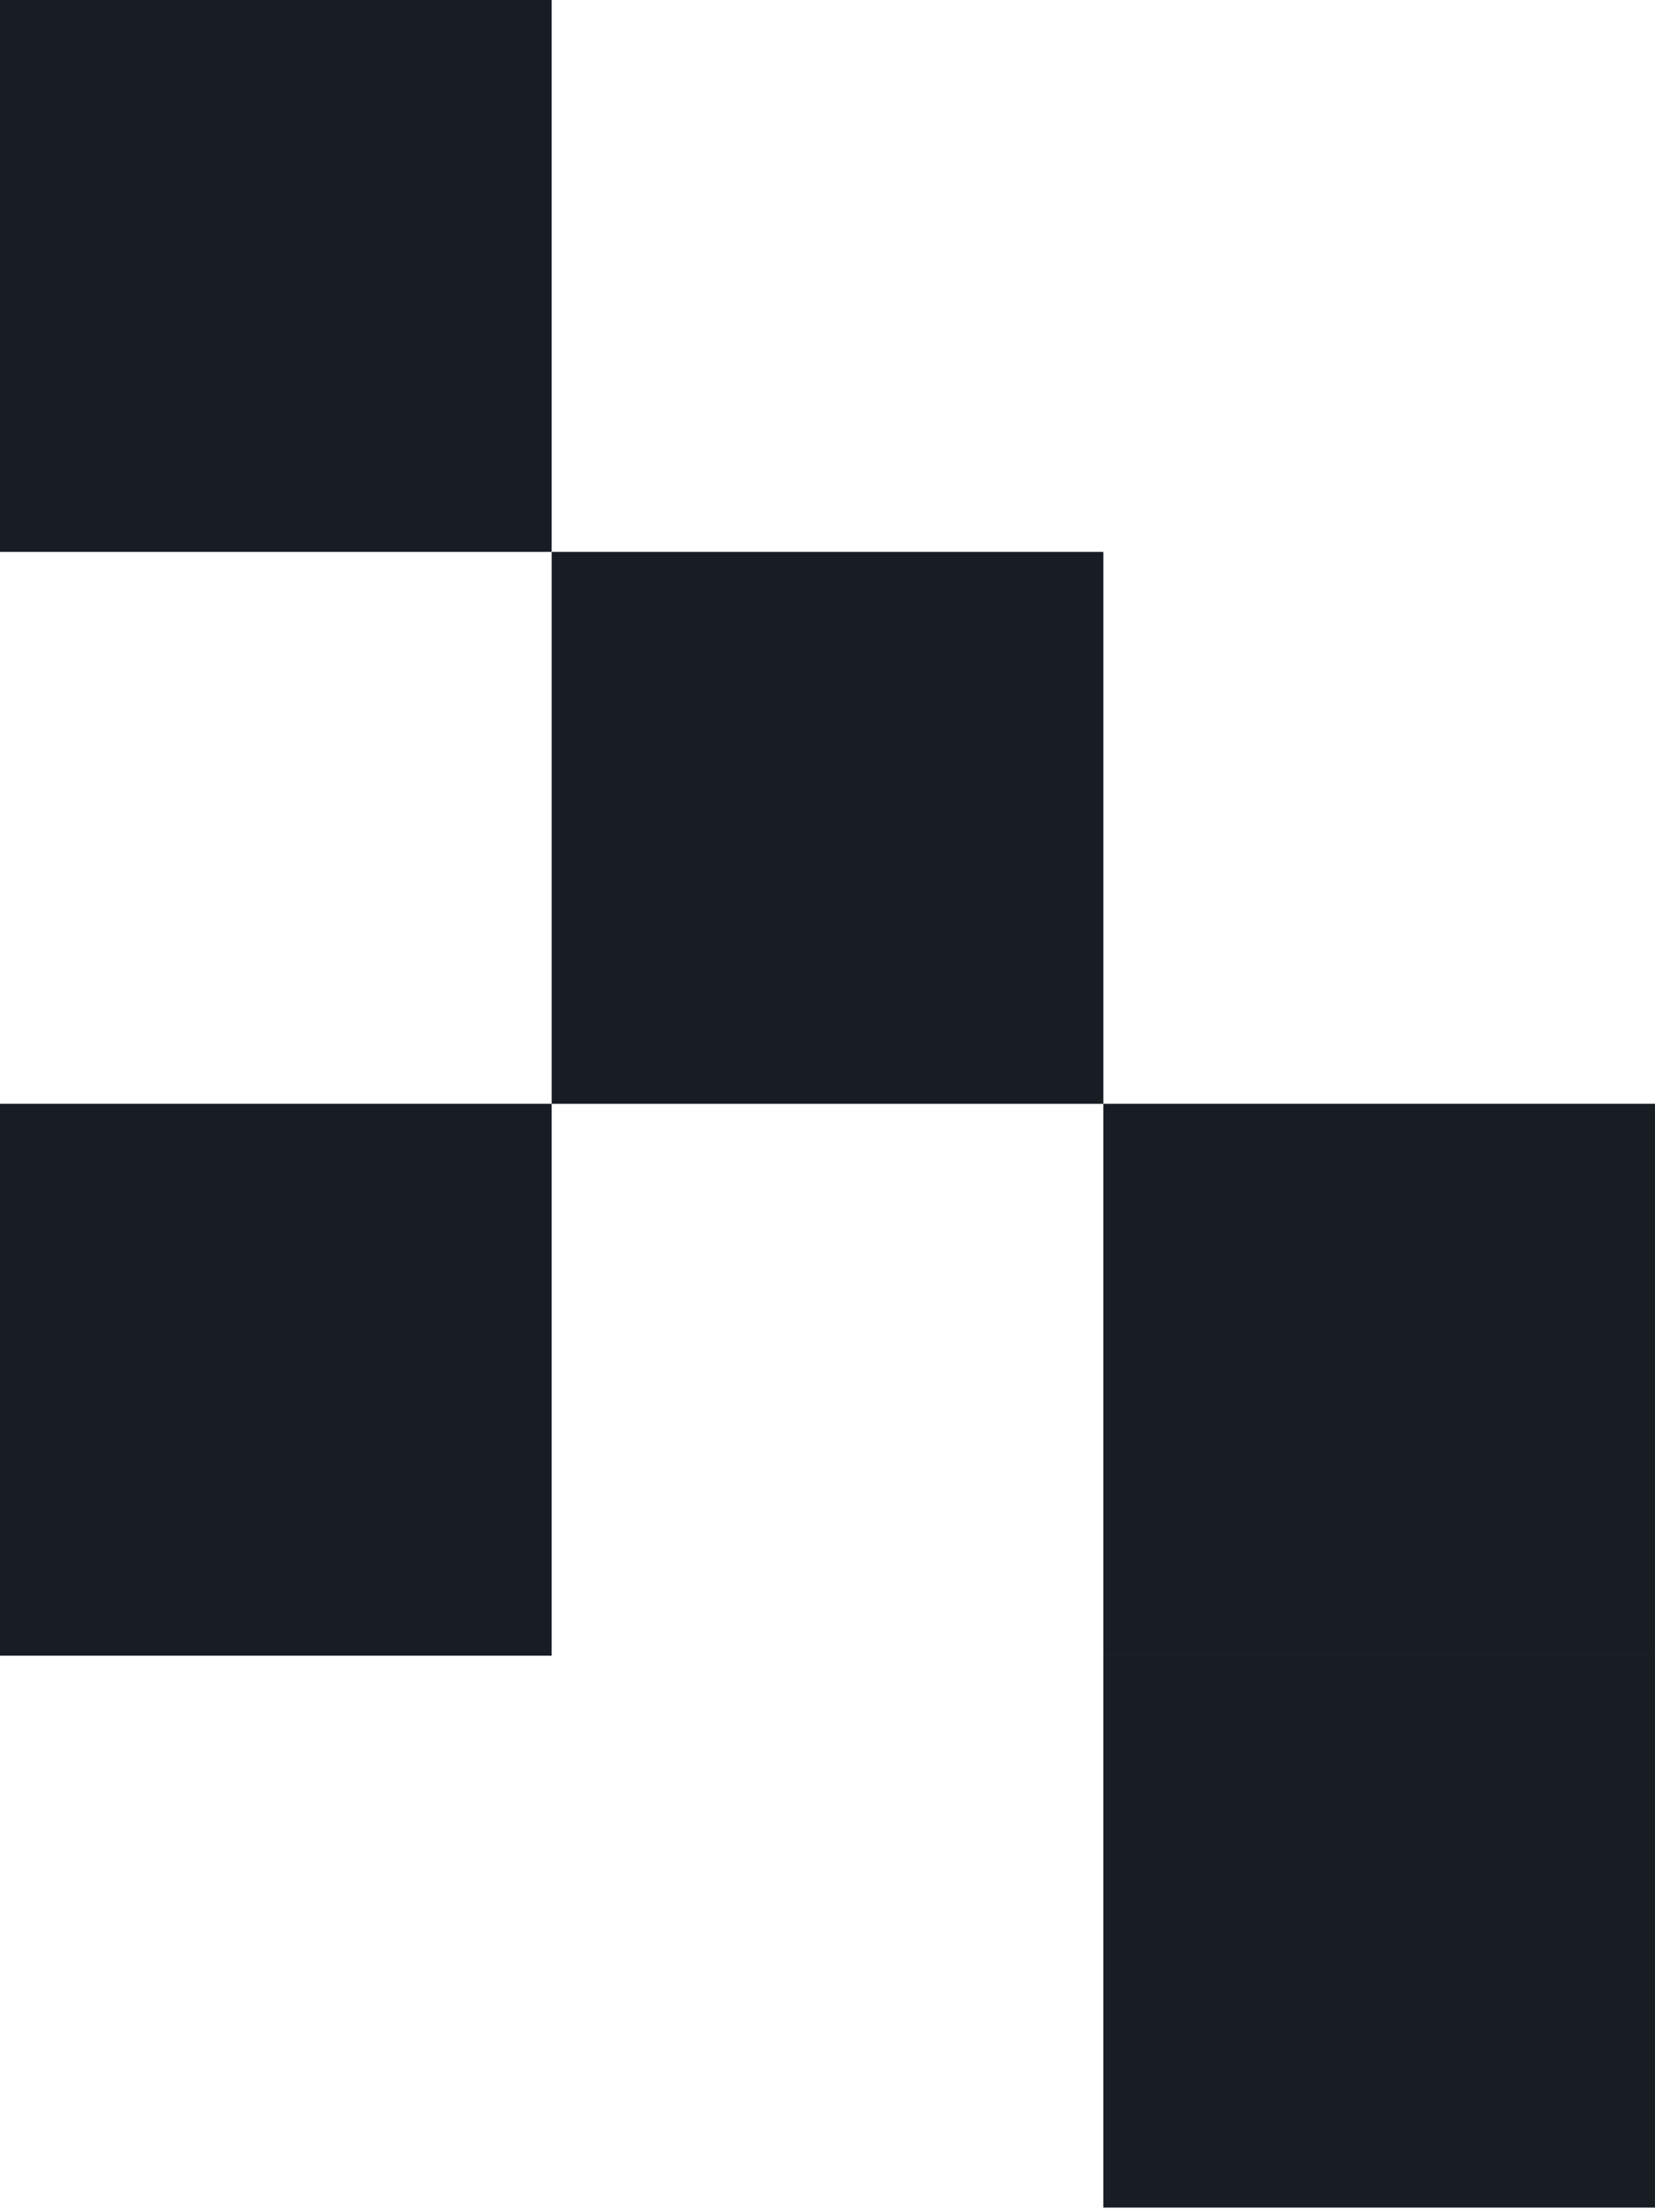 <svg xmlns="http://www.w3.org/2000/svg" width="131" height="175" viewBox="0 0 131 175" fill="none"><rect width="43.667" height="43.667" fill="#181C23"></rect><rect x="43.668" y="43.668" width="43.667" height="43.667" fill="#181C23"></rect><rect y="87.332" width="43.667" height="43.667" fill="#181C23"></rect><rect x="87.332" y="87.332" width="43.667" height="43.667" fill="#181C23"></rect><rect x="87.332" y="131" width="43.667" height="43.667" fill="#181C23"></rect></svg>
